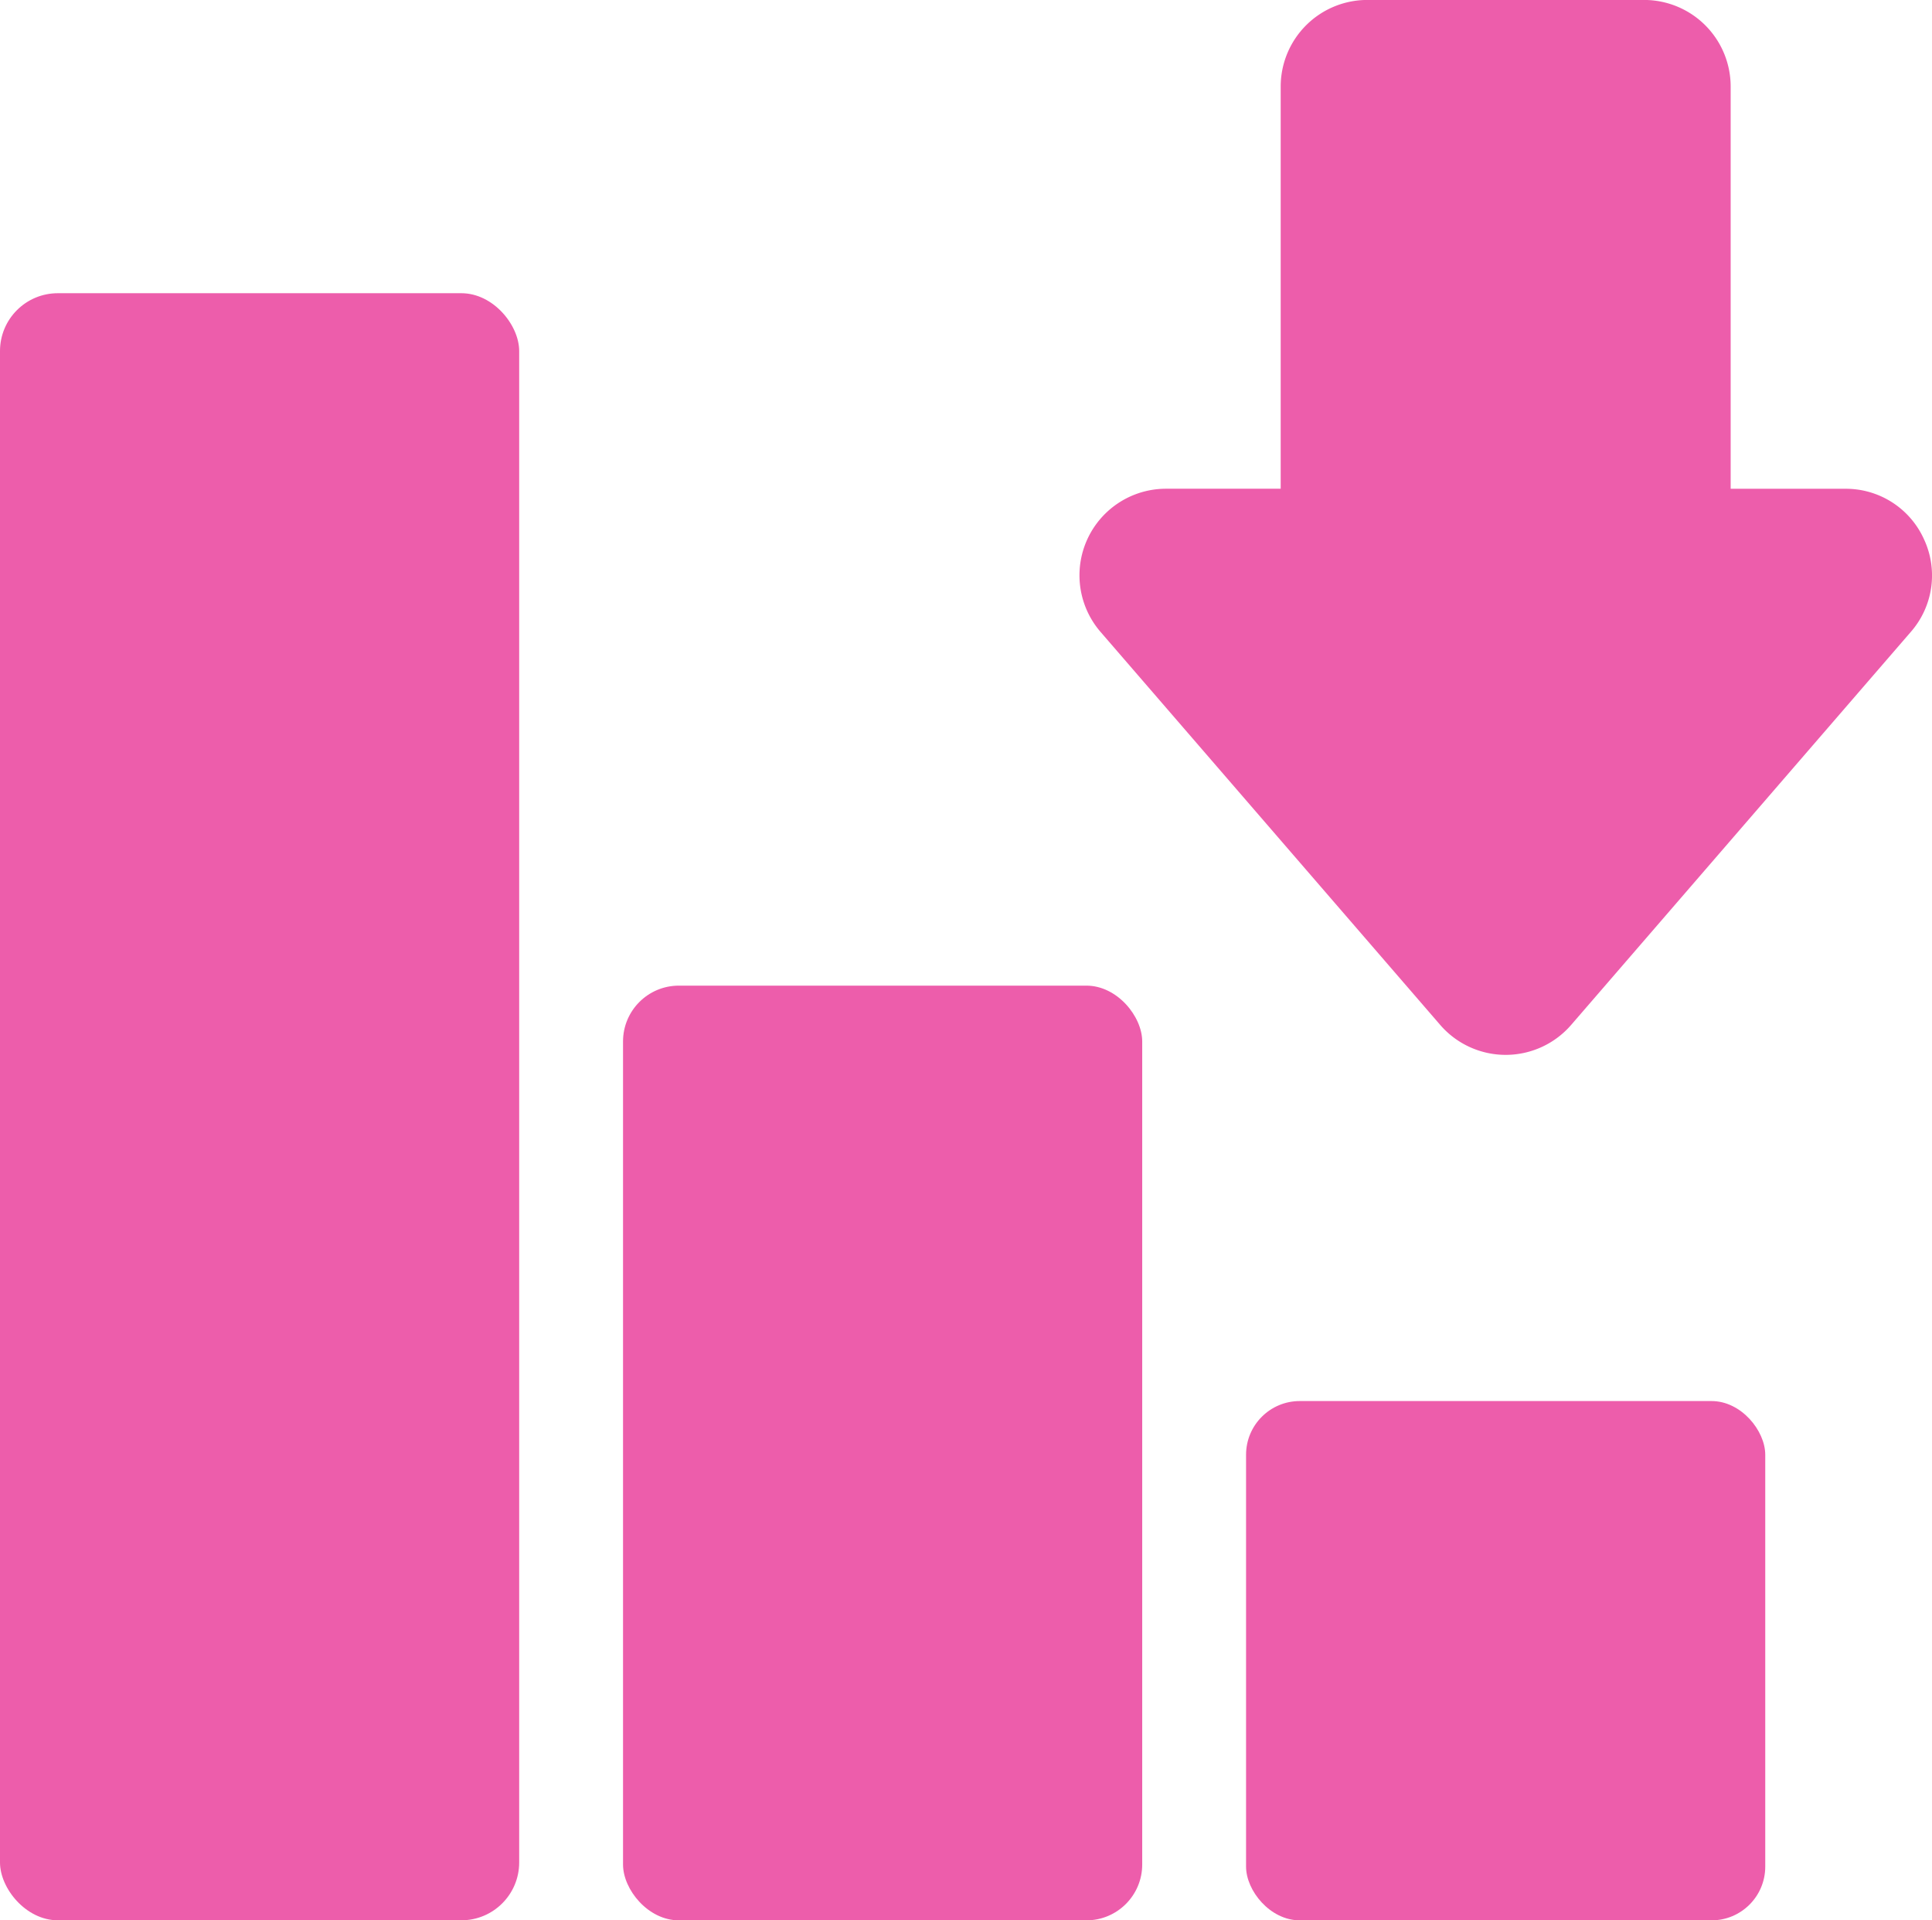 <?xml version="1.0" encoding="UTF-8"?> <svg xmlns="http://www.w3.org/2000/svg" width="42.567" height="42.302" viewBox="0 0 42.567 42.302"><g id="icon-burnout" transform="translate(-2.25 -2.015)"><rect id="Rectangle_226" data-name="Rectangle 226" width="11.439" height="11.439" rx="1.183" transform="translate(29.704 32.878)" fill="#ed5dab"></rect><rect id="Rectangle_227" data-name="Rectangle 227" width="11.439" height="20.59" rx="1.23" transform="translate(15.977 23.727)" fill="#ed5dab"></rect><rect id="Rectangle_228" data-name="Rectangle 228" width="11.439" height="35.842" rx="1.274" transform="translate(2.25 8.474)" fill="#ed5dab"></rect><path id="Path_466" data-name="Path 466" d="M36.451,13.895a1.887,1.887,0,0,0-1.734-1.113H32.191V3.921a1.908,1.908,0,0,0-1.907-1.907h-6.1a1.908,1.908,0,0,0-1.907,1.907v8.86H19.75a1.907,1.907,0,0,0-1.443,3.153l7.485,8.659a1.907,1.907,0,0,0,2.884,0l7.484-8.658a1.887,1.887,0,0,0,.291-2.04Z" transform="translate(8.19)" fill="#ed5dab"></path></g></svg> 